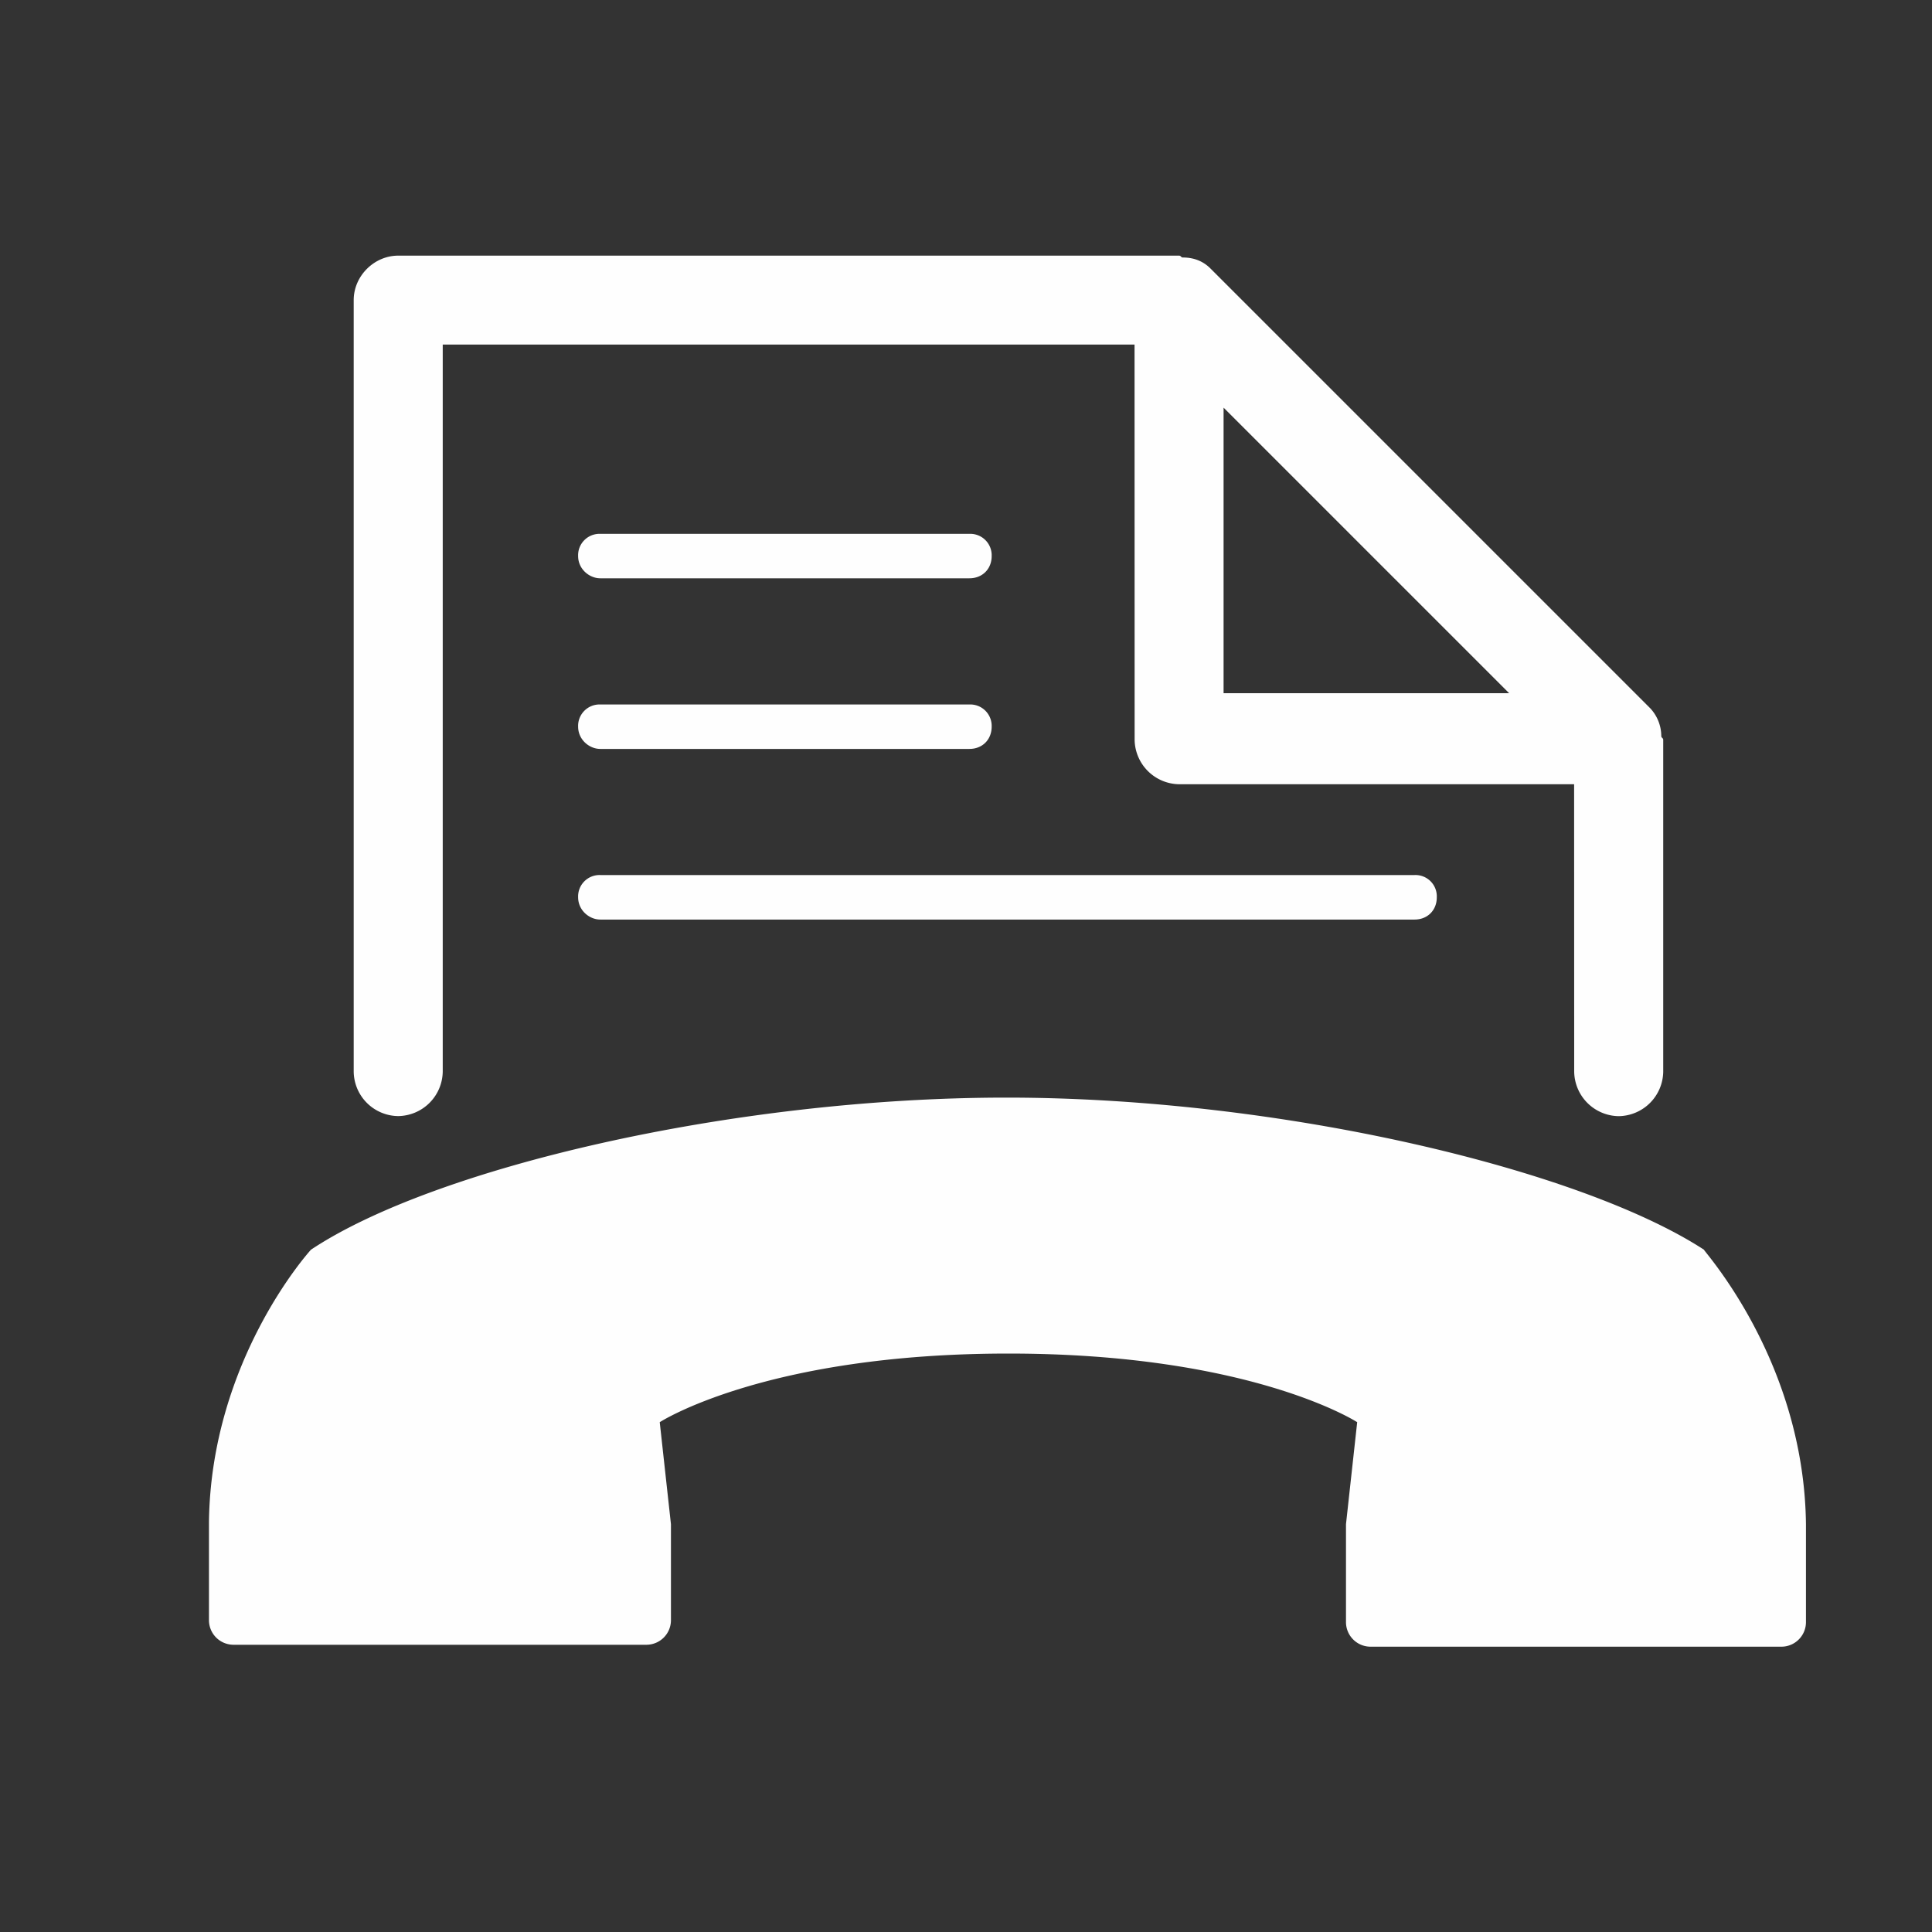 <svg xmlns="http://www.w3.org/2000/svg" fill="none" style="fill:currentColor" viewBox="0 0 25 25"><rect x="0" y="0" width="25" height="25" fill="#333333" stroke="none"/><path fill="#FEFEFE" d="M23.369 19.723v1.272a.318.318 0 0 1-.313.313H17.73a.318.318 0 0 1-.313-.313v-1.272l.145-1.32s-1.368-.888-4.512-.888c-3.145 0-4.513.888-4.513.888l.145 1.32v1.248a.318.318 0 0 1-.312.312H3.016a.318.318 0 0 1-.312-.312v-1.272c.024-2.112 1.32-3.528 1.32-3.528 1.584-1.055 5.448-1.968 9-1.968 3.576 0 7.44.936 9.025 1.968 0 .024 1.296 1.44 1.32 3.552ZM4.577 13.868V3.883c0-.312.265-.575.576-.575h10.104c.025 0 .025.024.048.024.145 0 .265.048.36.144l5.688 5.688a.53.53 0 0 1 .144.36c0 .025.025.025.025.048v4.296a.584.584 0 0 1-.576.575.584.584 0 0 1-.576-.575l-.001-3.72h-5.112a.584.584 0 0 1-.575-.576l-.001-5.113H5.729v9.407a.584.584 0 0 1-.576.576.582.582 0 0 1-.576-.575ZM15.833 8.97h3.695l-3.695-3.695V8.97ZM7.768 7.483h4.776c.168 0 .288-.12.288-.287a.277.277 0 0 0-.288-.288H7.768a.277.277 0 0 0-.287.288c0 .167.144.287.287.287Zm0 2.208h4.776c.168 0 .288-.12.288-.288a.277.277 0 0 0-.288-.287H7.768a.277.277 0 0 0-.287.287c0 .168.144.288.287.288Zm0 2.208h10.536c.168 0 .288-.12.288-.288a.276.276 0 0 0-.287-.288H7.768a.277.277 0 0 0-.287.288c0 .168.144.288.287.288Z"/></svg>